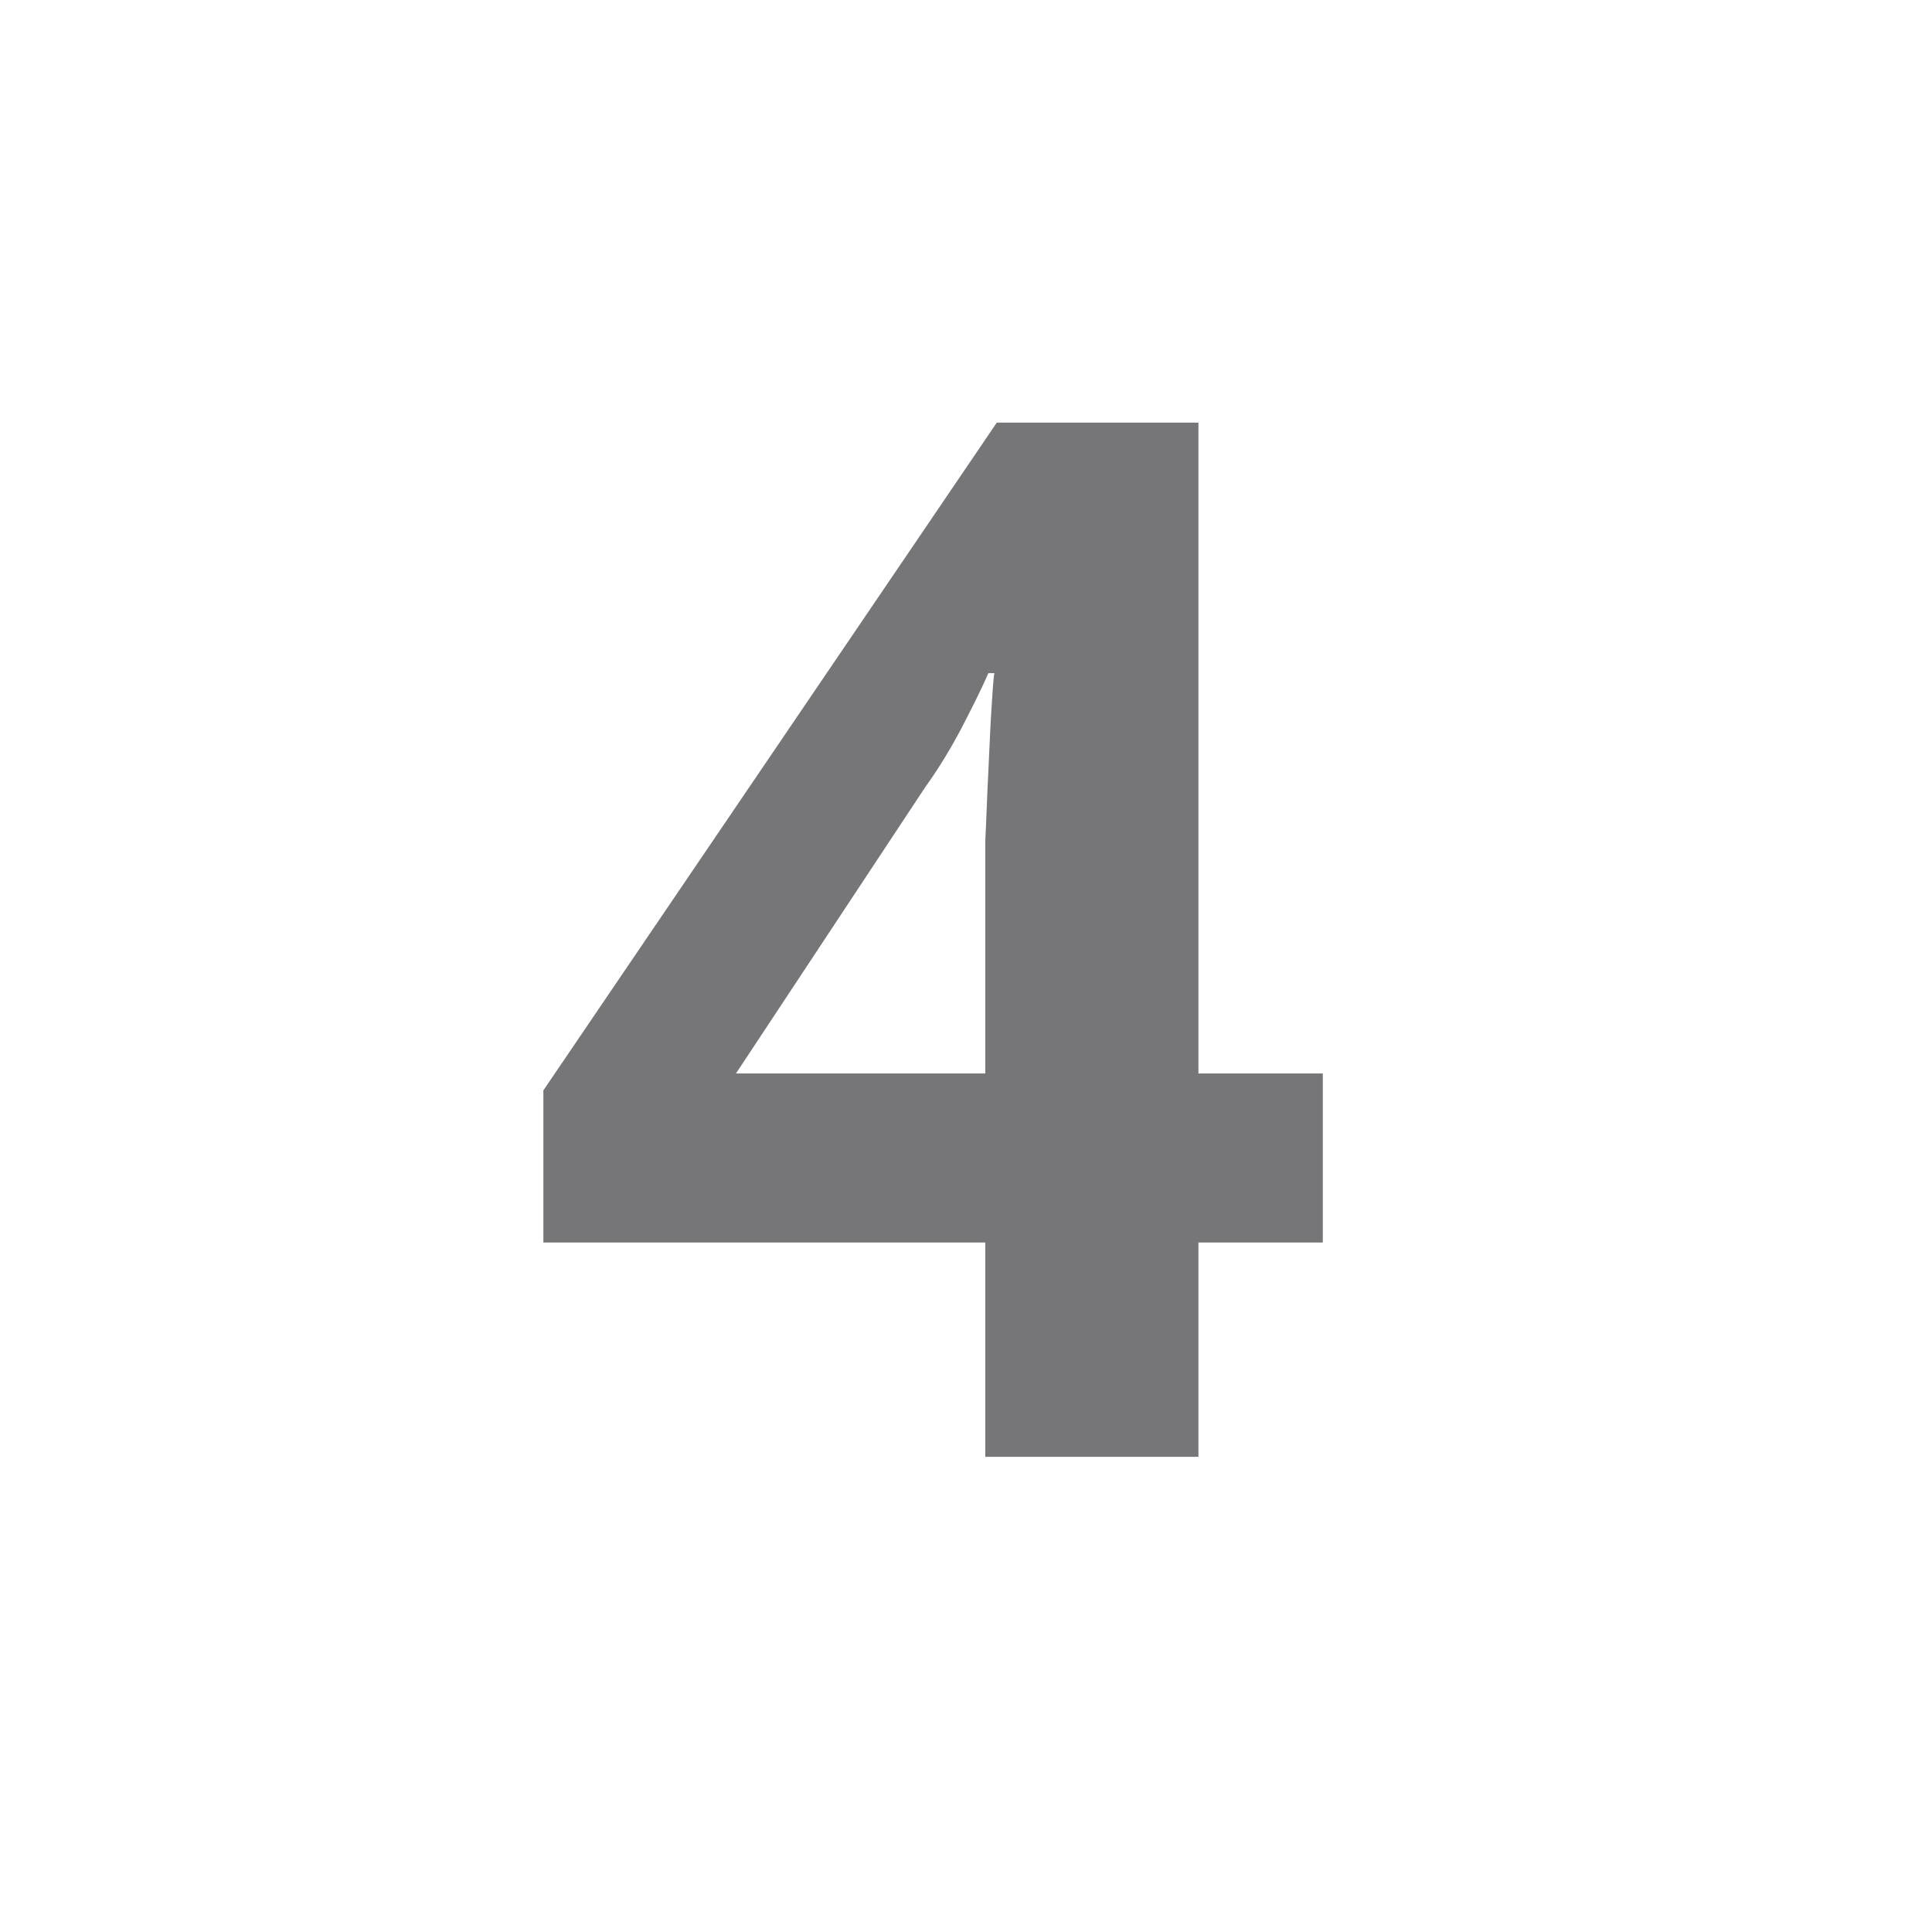 <?xml version="1.0" encoding="UTF-8"?>
<svg id="Layer_1" xmlns="http://www.w3.org/2000/svg" width="32" height="32" xmlns:xlink="http://www.w3.org/1999/xlink" viewBox="0 0 32 32">
  <defs>
    <style>
      .icon-mid-grey {
        fill: #767678;
      }
    </style>
  </defs>
  <g class="icon-mid-grey">
    <path class="icon-mid-grey" d="M21.91,20.58h-2.06v3.55h-3.53v-3.55h-7.32v-2.52l7.51-11.06h3.34v10.78h2.06v2.81ZM16.32,14.87v-.96c.02-.38.03-.76.05-1.13.02-.38.03-.72.05-1.01.02-.3.03-.51.05-.62h-.1c-.14.32-.3.63-.46.94-.16.3-.35.62-.58.94l-3.14,4.75h4.13v-2.9Z"/>
  </g>
</svg>